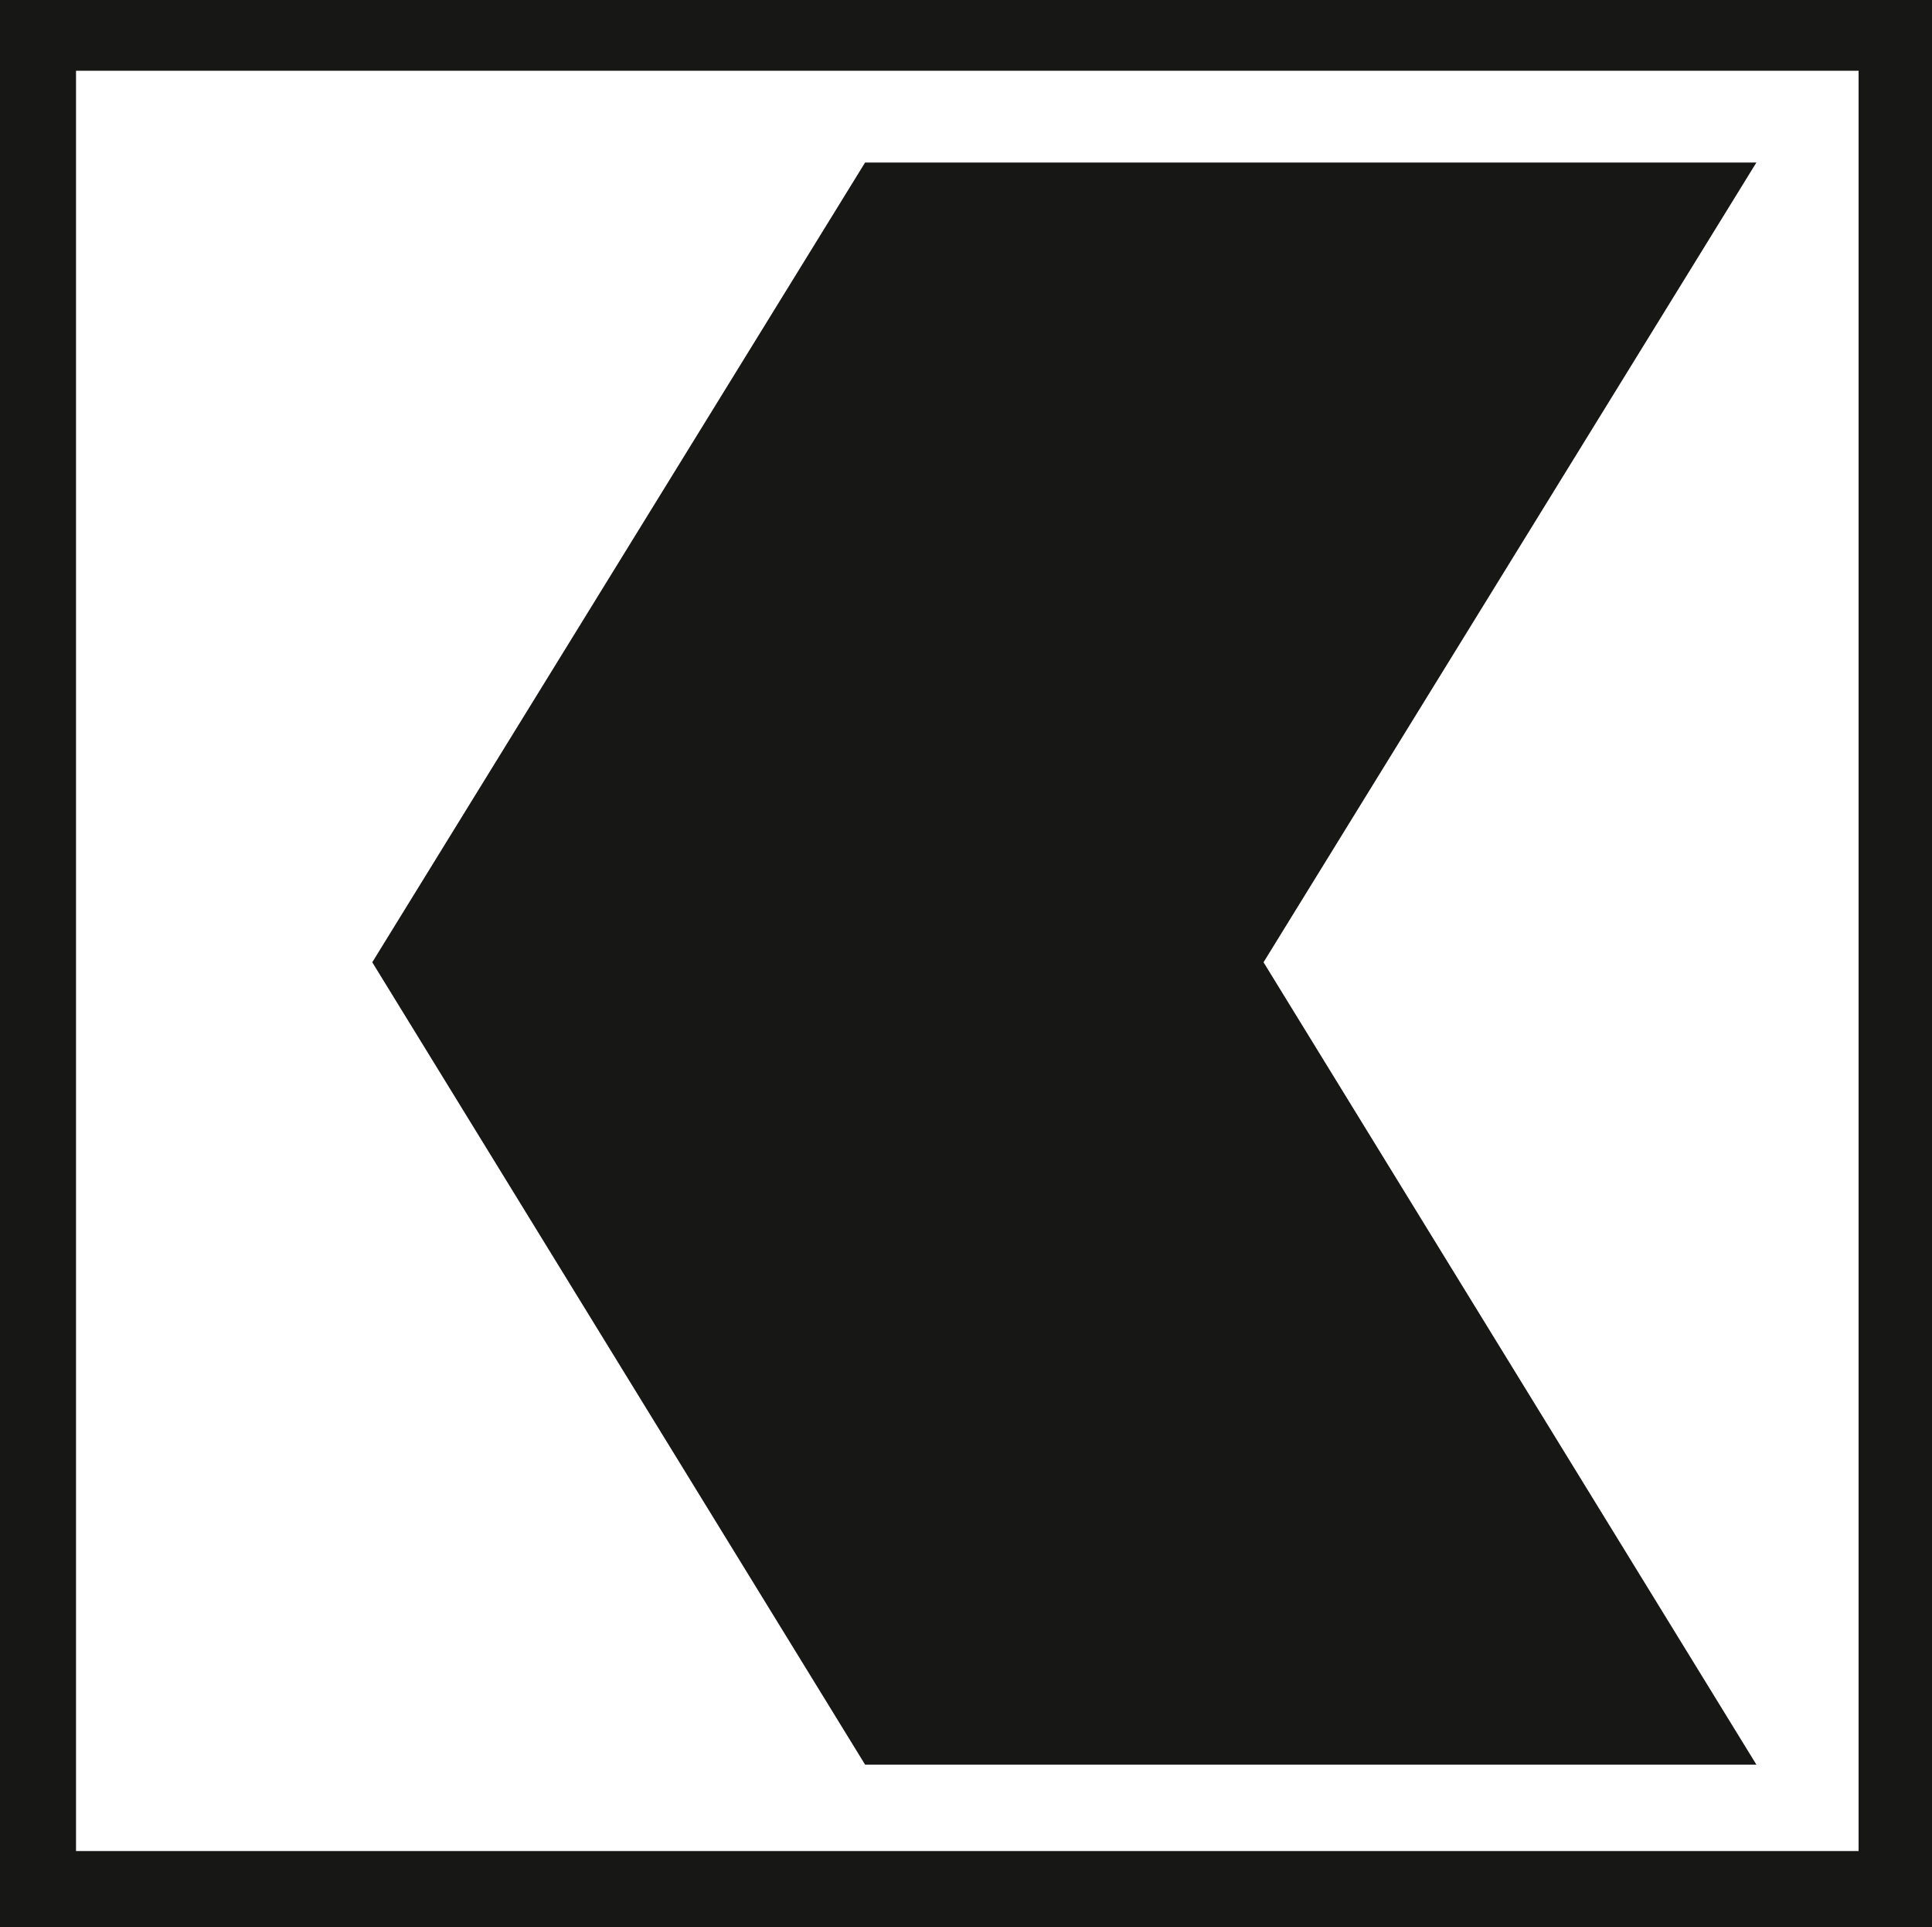 <?xml version="1.0" encoding="UTF-8" standalone="no"?>
<!-- Created with Inkscape (http://www.inkscape.org/) -->

<svg
   width="51.873mm"
   height="51.734mm"
   viewBox="0 0 51.873 51.734"
   version="1.1"
   id="svg948"
   inkscape:version="1.1.1 (c3084ef, 2021-09-22)"
   sodipodi:docname="Icon_Schaffhauser_Kantonalbank.svg"
   xmlns:inkscape="http://www.inkscape.org/namespaces/inkscape"
   xmlns:sodipodi="http://sodipodi.sourceforge.net/DTD/sodipodi-0.dtd"
   xmlns="http://www.w3.org/2000/svg"
   xmlns:svg="http://www.w3.org/2000/svg">
  <sodipodi:namedview
     id="namedview950"
     pagecolor="#ffffff"
     bordercolor="#666666"
     borderopacity="1.0"
     inkscape:pageshadow="2"
     inkscape:pageopacity="0.0"
     inkscape:pagecheckerboard="0"
     inkscape:document-units="mm"
     showgrid="false"
     fit-margin-top="0"
     fit-margin-left="0"
     fit-margin-right="0"
     fit-margin-bottom="0"
     inkscape:zoom="3.0756637"
     inkscape:cx="98.027622"
     inkscape:cy="97.865056"
     inkscape:window-width="1383"
     inkscape:window-height="912"
     inkscape:window-x="0"
     inkscape:window-y="25"
     inkscape:window-maximized="0"
     inkscape:current-layer="layer1" />
  <defs
     id="defs945" />
  <g
     inkscape:label="Ebene 1"
     inkscape:groupmode="layer"
     id="layer1"
     transform="translate(-107.631,-155.818)">
    <rect
       style="fill:#ffffff;stroke-width:0.2;stroke-opacity:0.993"
       id="rect1068"
       width="51.873"
       height="51.734"
       x="107.631"
       y="155.818" />
    <path
       d="m 109.672,157.717 h 47.861 v 47.79 h -47.861 z m -2.041,-1.9 h 51.873 v 51.734 h -51.873 v -51.734 m 47.158,4.364 h -23.931 l -13.232,21.468 13.232,21.538 h 23.931 l -13.233,-21.538 13.233,-21.468 v 0"
       id="path3048"
       style="fill:#171716;fill-opacity:1;fill-rule:evenodd;stroke:none;stroke-width:1.391" />
  </g>
</svg>
